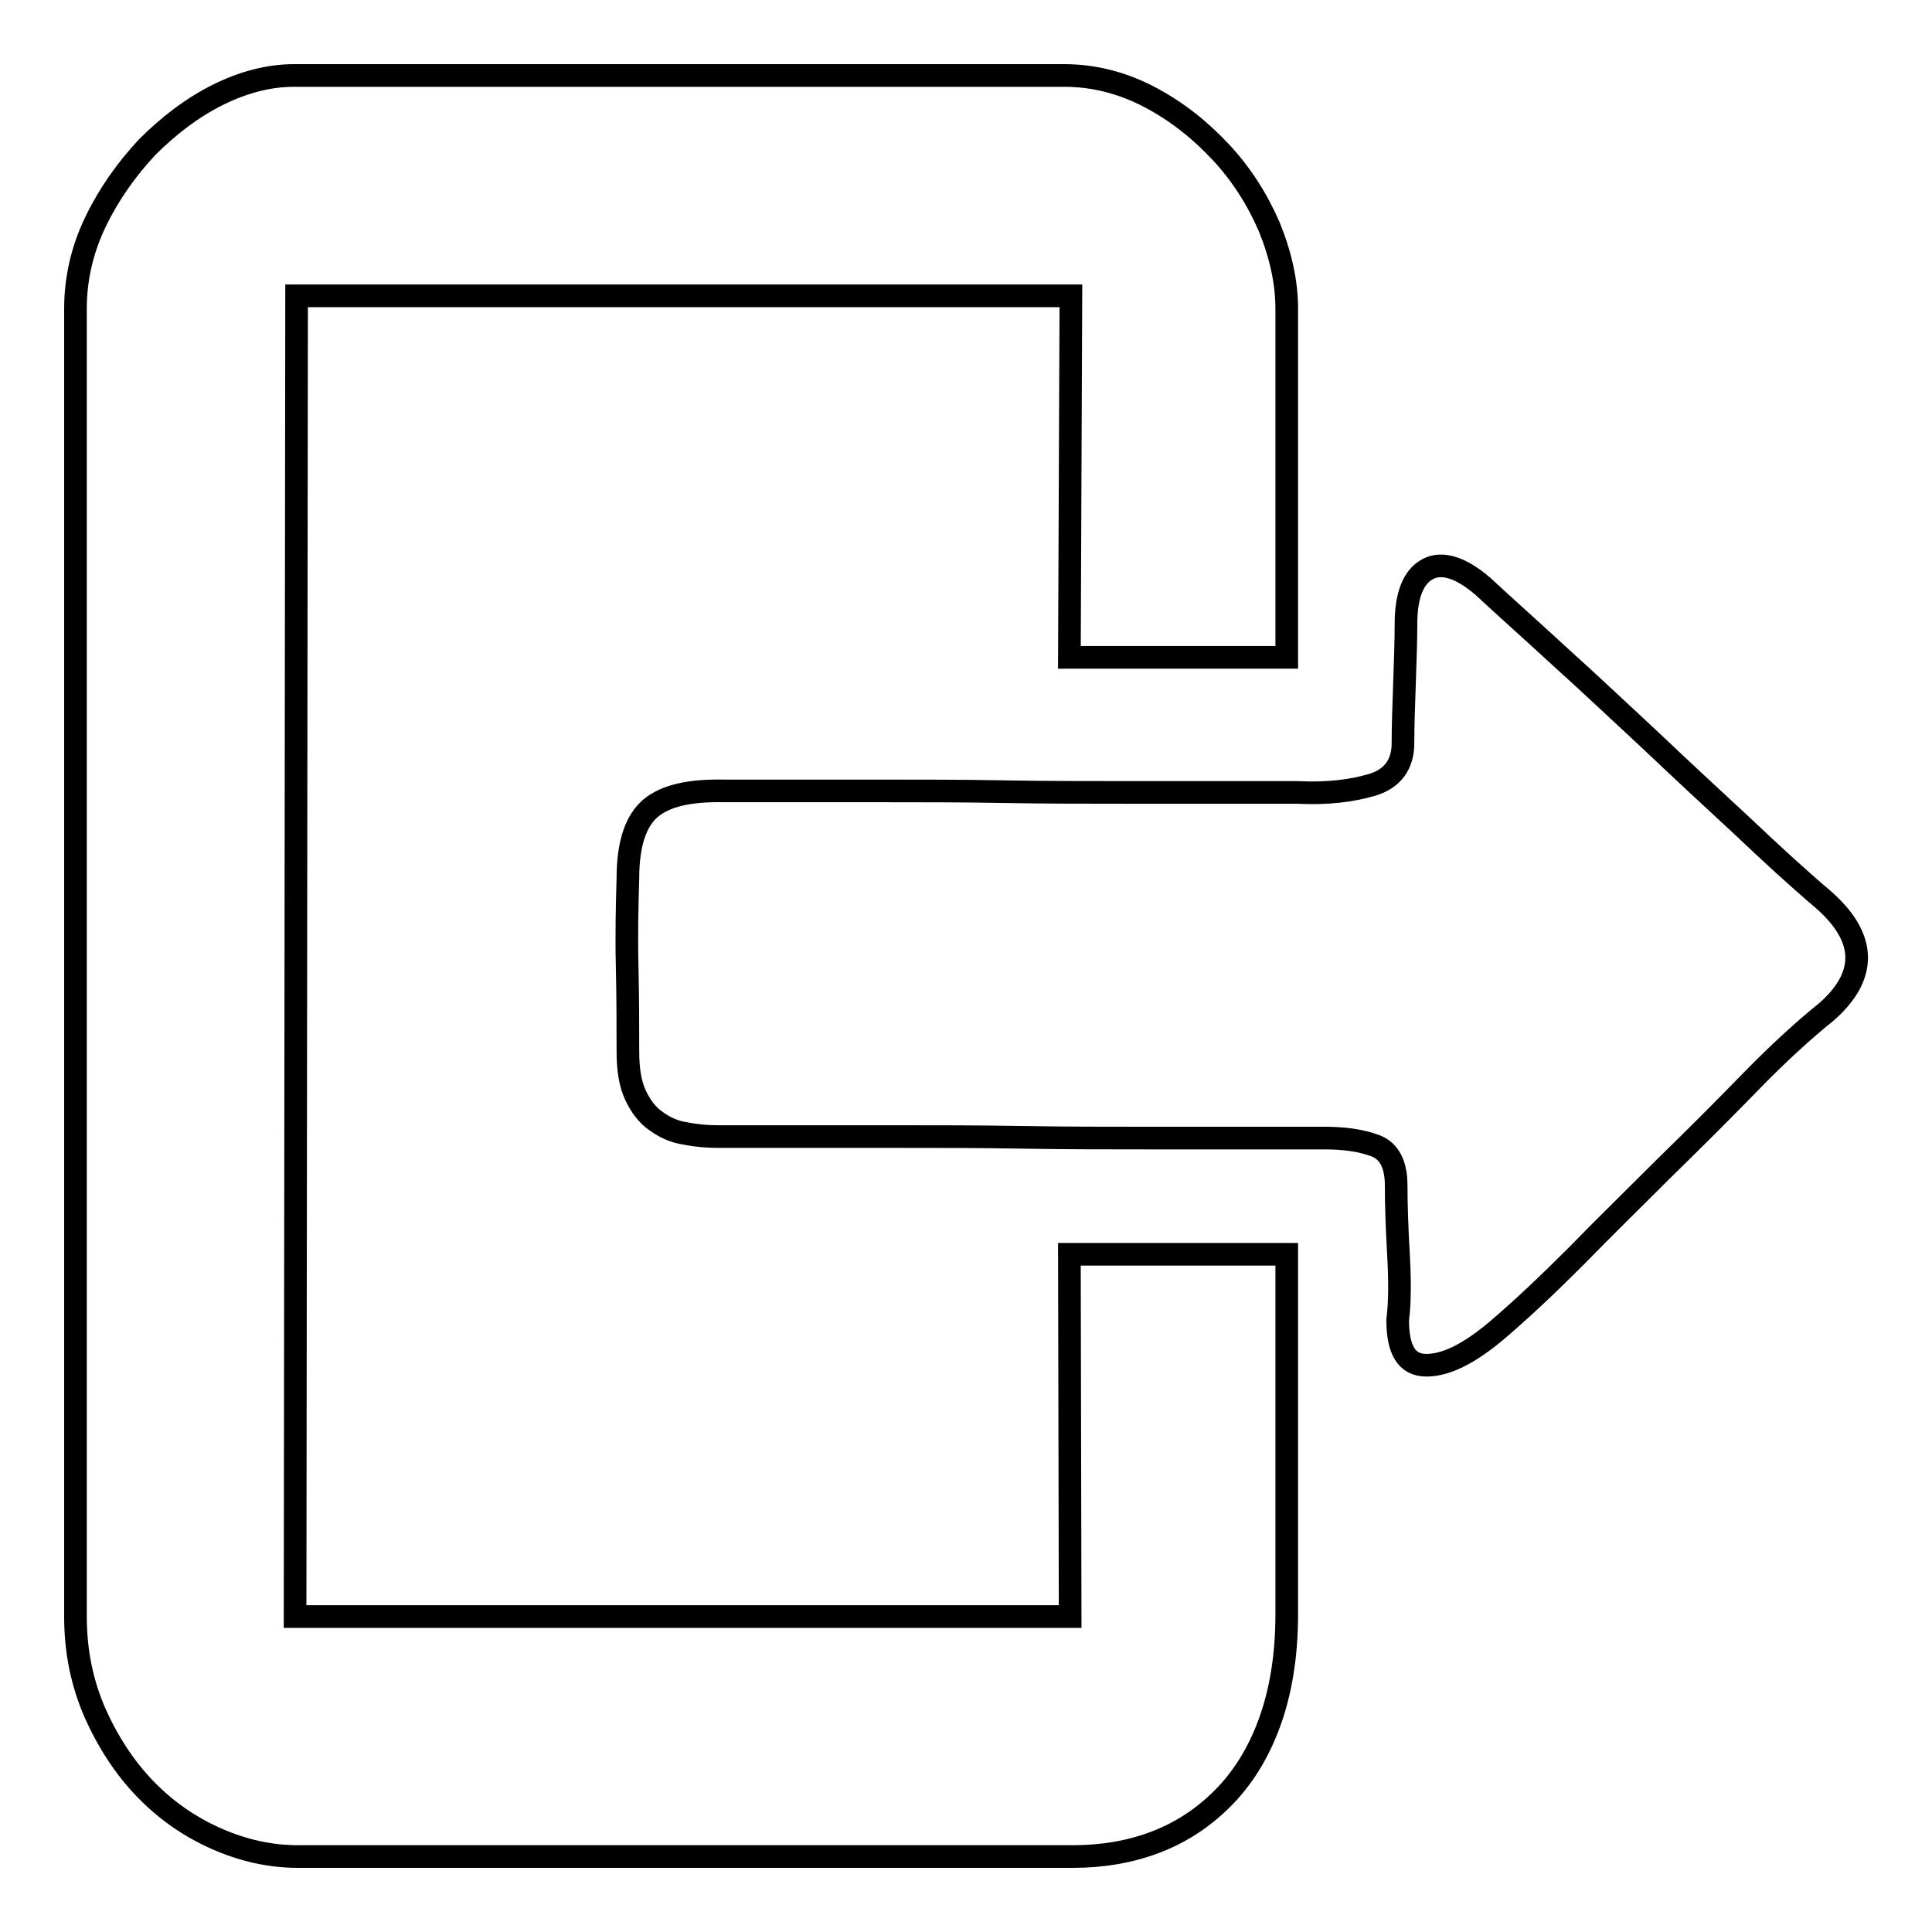 <?xml version="1.0" encoding="utf-8"?>
<!-- Svg Vector Icons : http://www.onlinewebfonts.com/icon -->
<!DOCTYPE svg PUBLIC "-//W3C//DTD SVG 1.1//EN" "http://www.w3.org/Graphics/SVG/1.1/DTD/svg11.dtd">
<svg version="1.1" xmlns="http://www.w3.org/2000/svg" xmlns:xlink="http://www.w3.org/1999/xlink" x="0px" y="0px" viewBox="0 0 256 256" enable-background="new 0 0 256 256" xml:space="preserve">
<g><g><path stroke-width="3" fill-opacity="0" stroke="#000000"  d="M141.7,166.2h28.8v47.7c0,5.5-0.8,10.3-2.3,14.4c-1.5,4.1-3.6,7.4-6.2,10c-2.6,2.6-5.5,4.5-8.9,5.8c-3.4,1.3-7.1,1.9-10.9,1.9H39.5c-3.7,0-7.3-0.8-10.9-2.4c-3.6-1.6-6.7-3.8-9.4-6.6c-2.7-2.8-4.9-6.2-6.6-10c-1.7-3.9-2.6-8.1-2.6-12.8V40.9c0-4,0.9-7.9,2.7-11.6c1.8-3.7,4.1-6.9,6.8-9.8c2.8-2.8,5.9-5.2,9.3-6.9C32.2,10.9,35.6,10,39,10h102c4,0,7.8,1,11.4,2.9c3.6,1.9,6.7,4.4,9.4,7.3c2.7,2.9,4.8,6.2,6.4,9.9c1.5,3.7,2.3,7.3,2.3,10.8v46.2h-28.8l0.2-47.9H39.3l-0.2,175h102.7L141.7,166.2L141.7,166.2z M241.6,119.2c5.7,5,5.9,10,0.5,14.8c-3.1,2.5-6.5,5.6-10.1,9.3c-3.6,3.7-7.4,7.5-11.4,11.4c-3.9,3.9-7.9,7.8-11.7,11.7c-3.9,3.9-7.4,7.2-10.7,10c-3.6,3-6.6,4.5-9.2,4.5s-3.8-2-3.8-6c0.3-2.3,0.3-5.3,0.1-8.8c-0.2-3.5-0.3-6.5-0.3-9c0-2.8-0.9-4.6-2.8-5.3c-1.9-0.7-4.1-1-6.7-1h-23.5c-5.3,0-10.8,0-16.6-0.1c-5.8-0.1-11.3-0.1-16.6-0.1H95c-1.2,0-2.6-0.1-4.1-0.4c-1.5-0.2-2.8-0.8-3.9-1.6c-1.2-0.8-2.1-2-2.8-3.5s-1-3.4-1-5.8c0-3.2,0-6.9-0.1-11.3c-0.1-4.4,0-8.2,0.1-11.6c0-4.5,1-7.6,3-9.3c2-1.7,5.3-2.4,9.8-2.3h21.1c5,0,10.3,0,15.9,0.1c5.7,0.1,11,0.1,16.1,0.1h22.8c3.9,0.2,7.2-0.2,9.9-1c2.7-0.8,4.1-2.7,4.1-5.5c0-2.3,0.1-5,0.2-7.9c0.1-2.9,0.2-5.6,0.2-7.9c0-3.9,1-6.3,2.9-7.3c1.9-1,4.4-0.2,7.3,2.3c2.9,2.7,6.4,5.8,10.3,9.4c4,3.6,7.9,7.3,12,11.1c4,3.8,8,7.5,12,11.2C234.7,113.1,238.3,116.4,241.6,119.2L241.6,119.2L241.6,119.2z"/></g></g>
</svg>